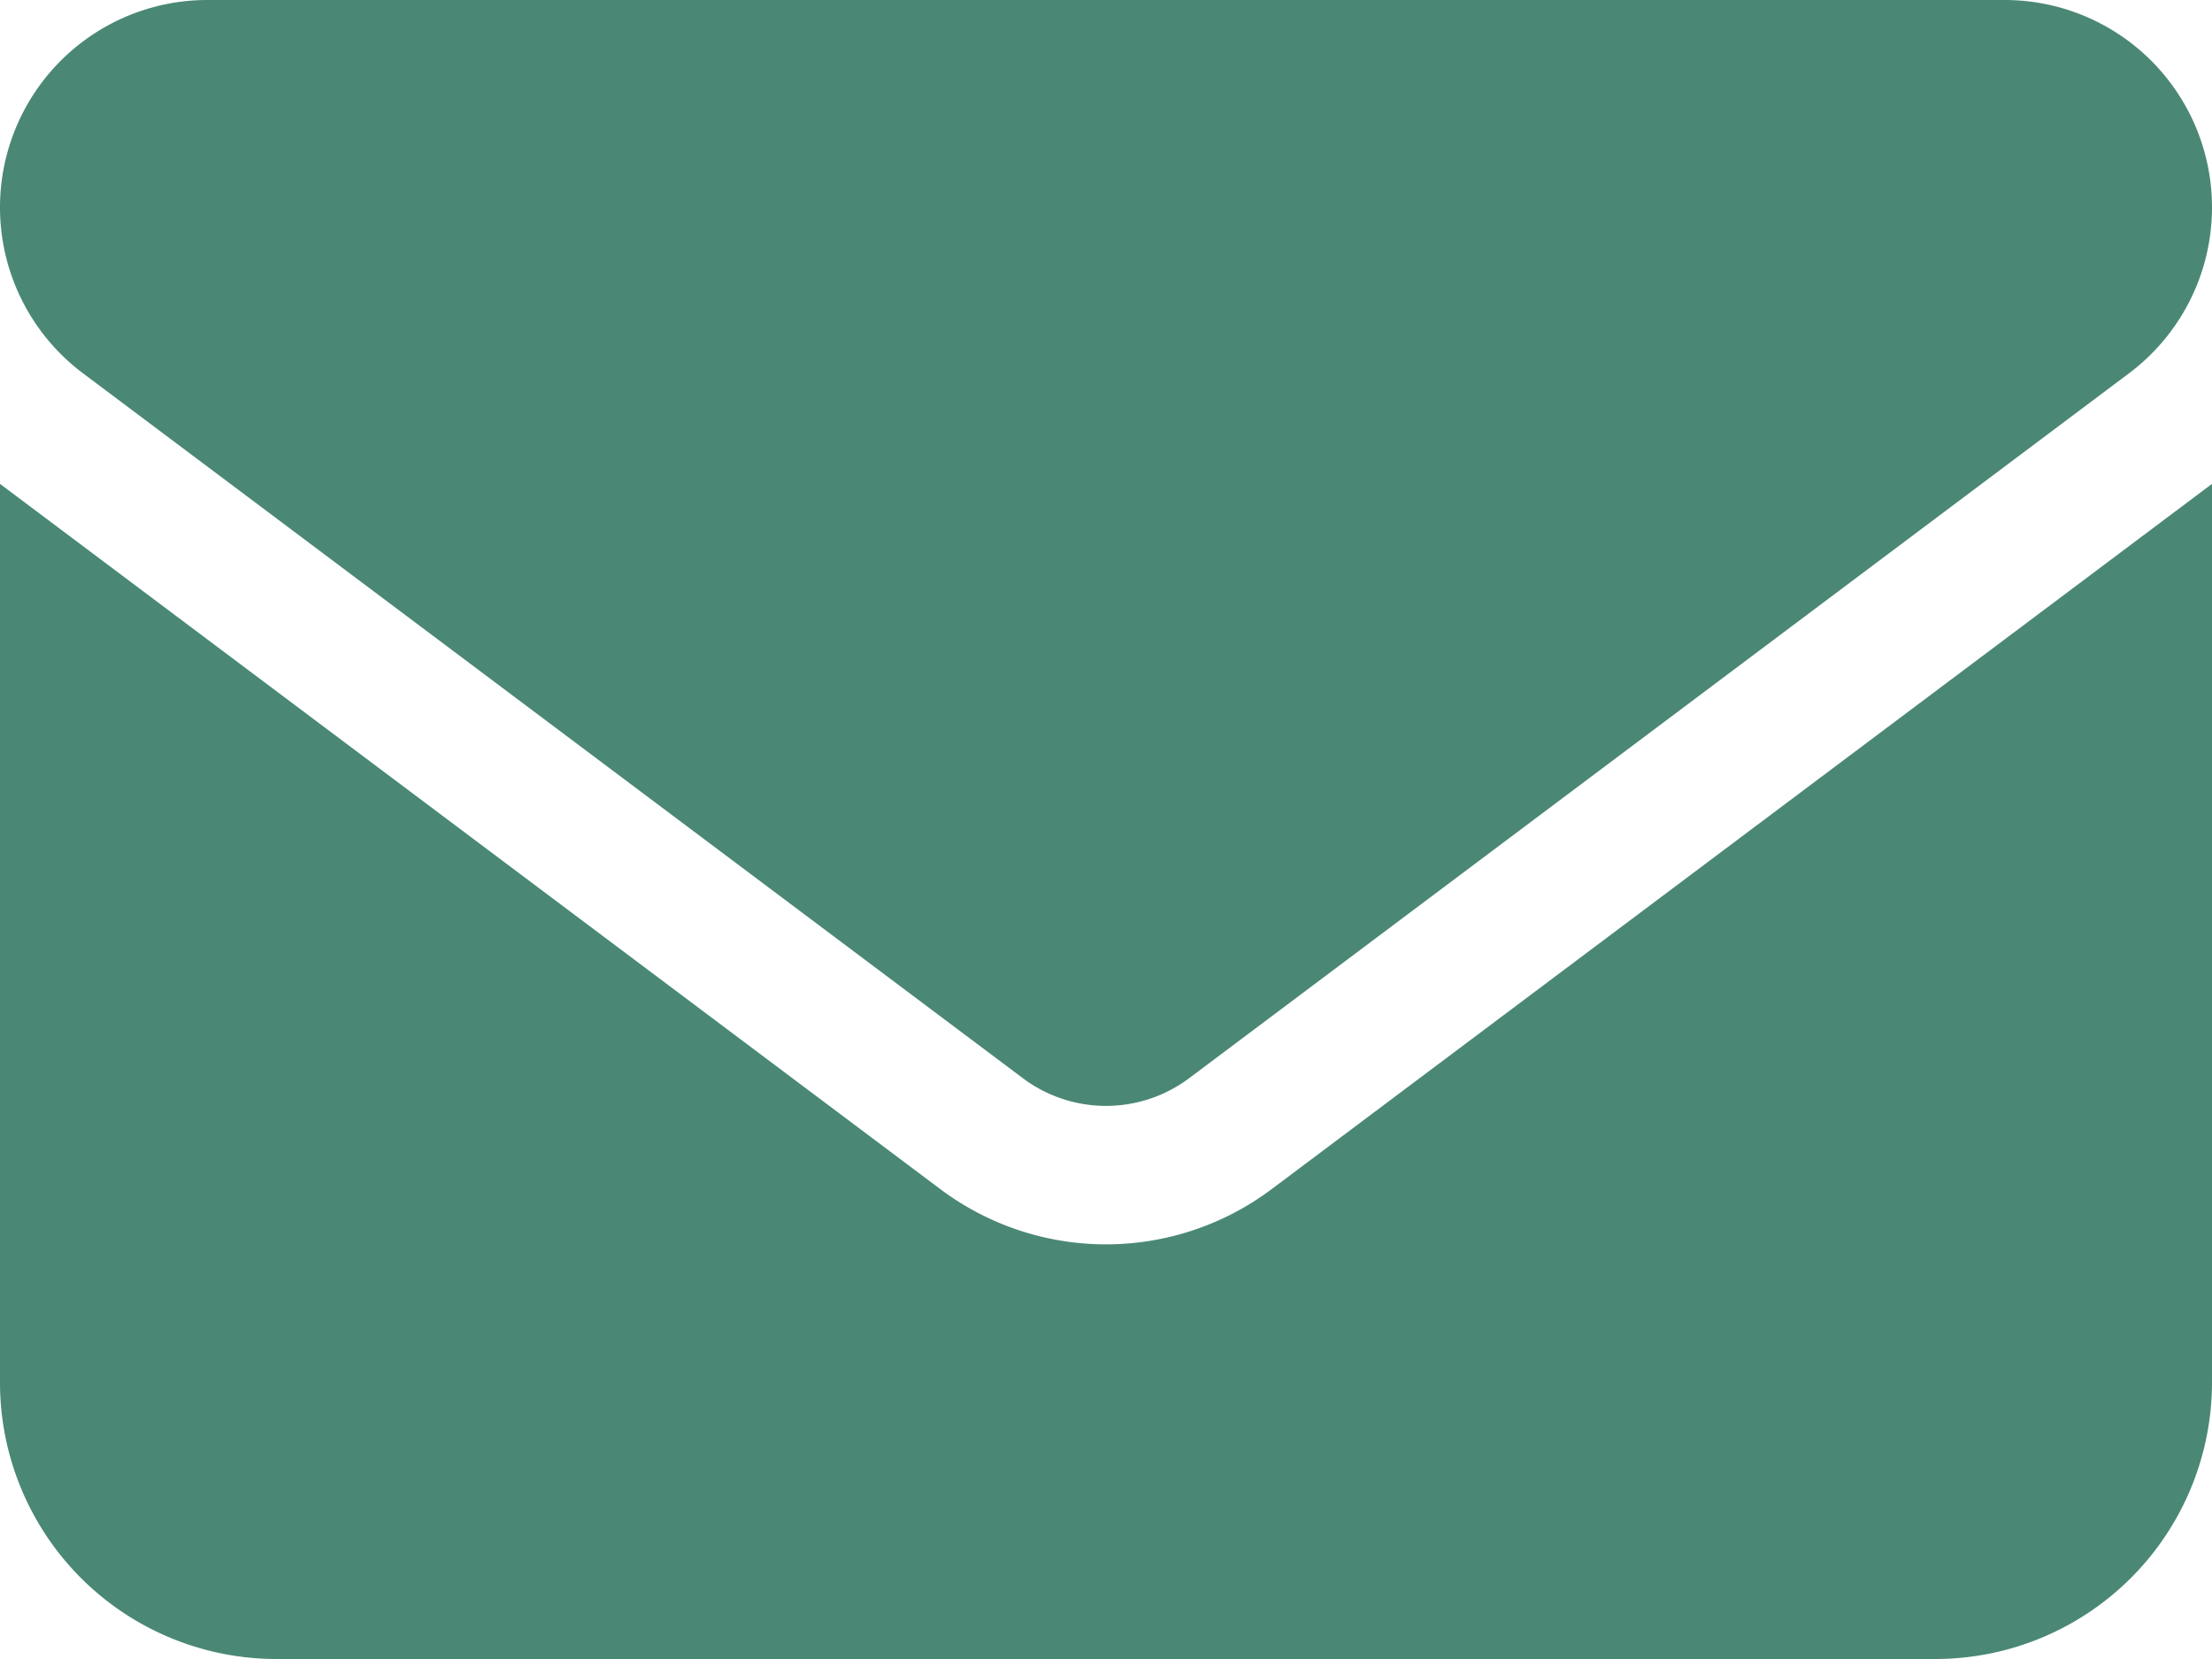 <svg data-name="Layer 1" xmlns="http://www.w3.org/2000/svg" viewBox="0 0 512 384"><defs><style>.cls-1{fill:#4a8875;}</style></defs><path class="cls-1" d="M464,0a48,48,0,0,1,28.8,86.4L275.2,249.6a32.1,32.1,0,0,1-38.4,0L19.2,86.4A48,48,0,0,1,48,0ZM217.6,275.2a63.9,63.9,0,0,0,76.8,0L512,112V320a64.06,64.06,0,0,1-64,64H64A64,64,0,0,1,0,320V112Z" transform="translate(0)"/></svg>